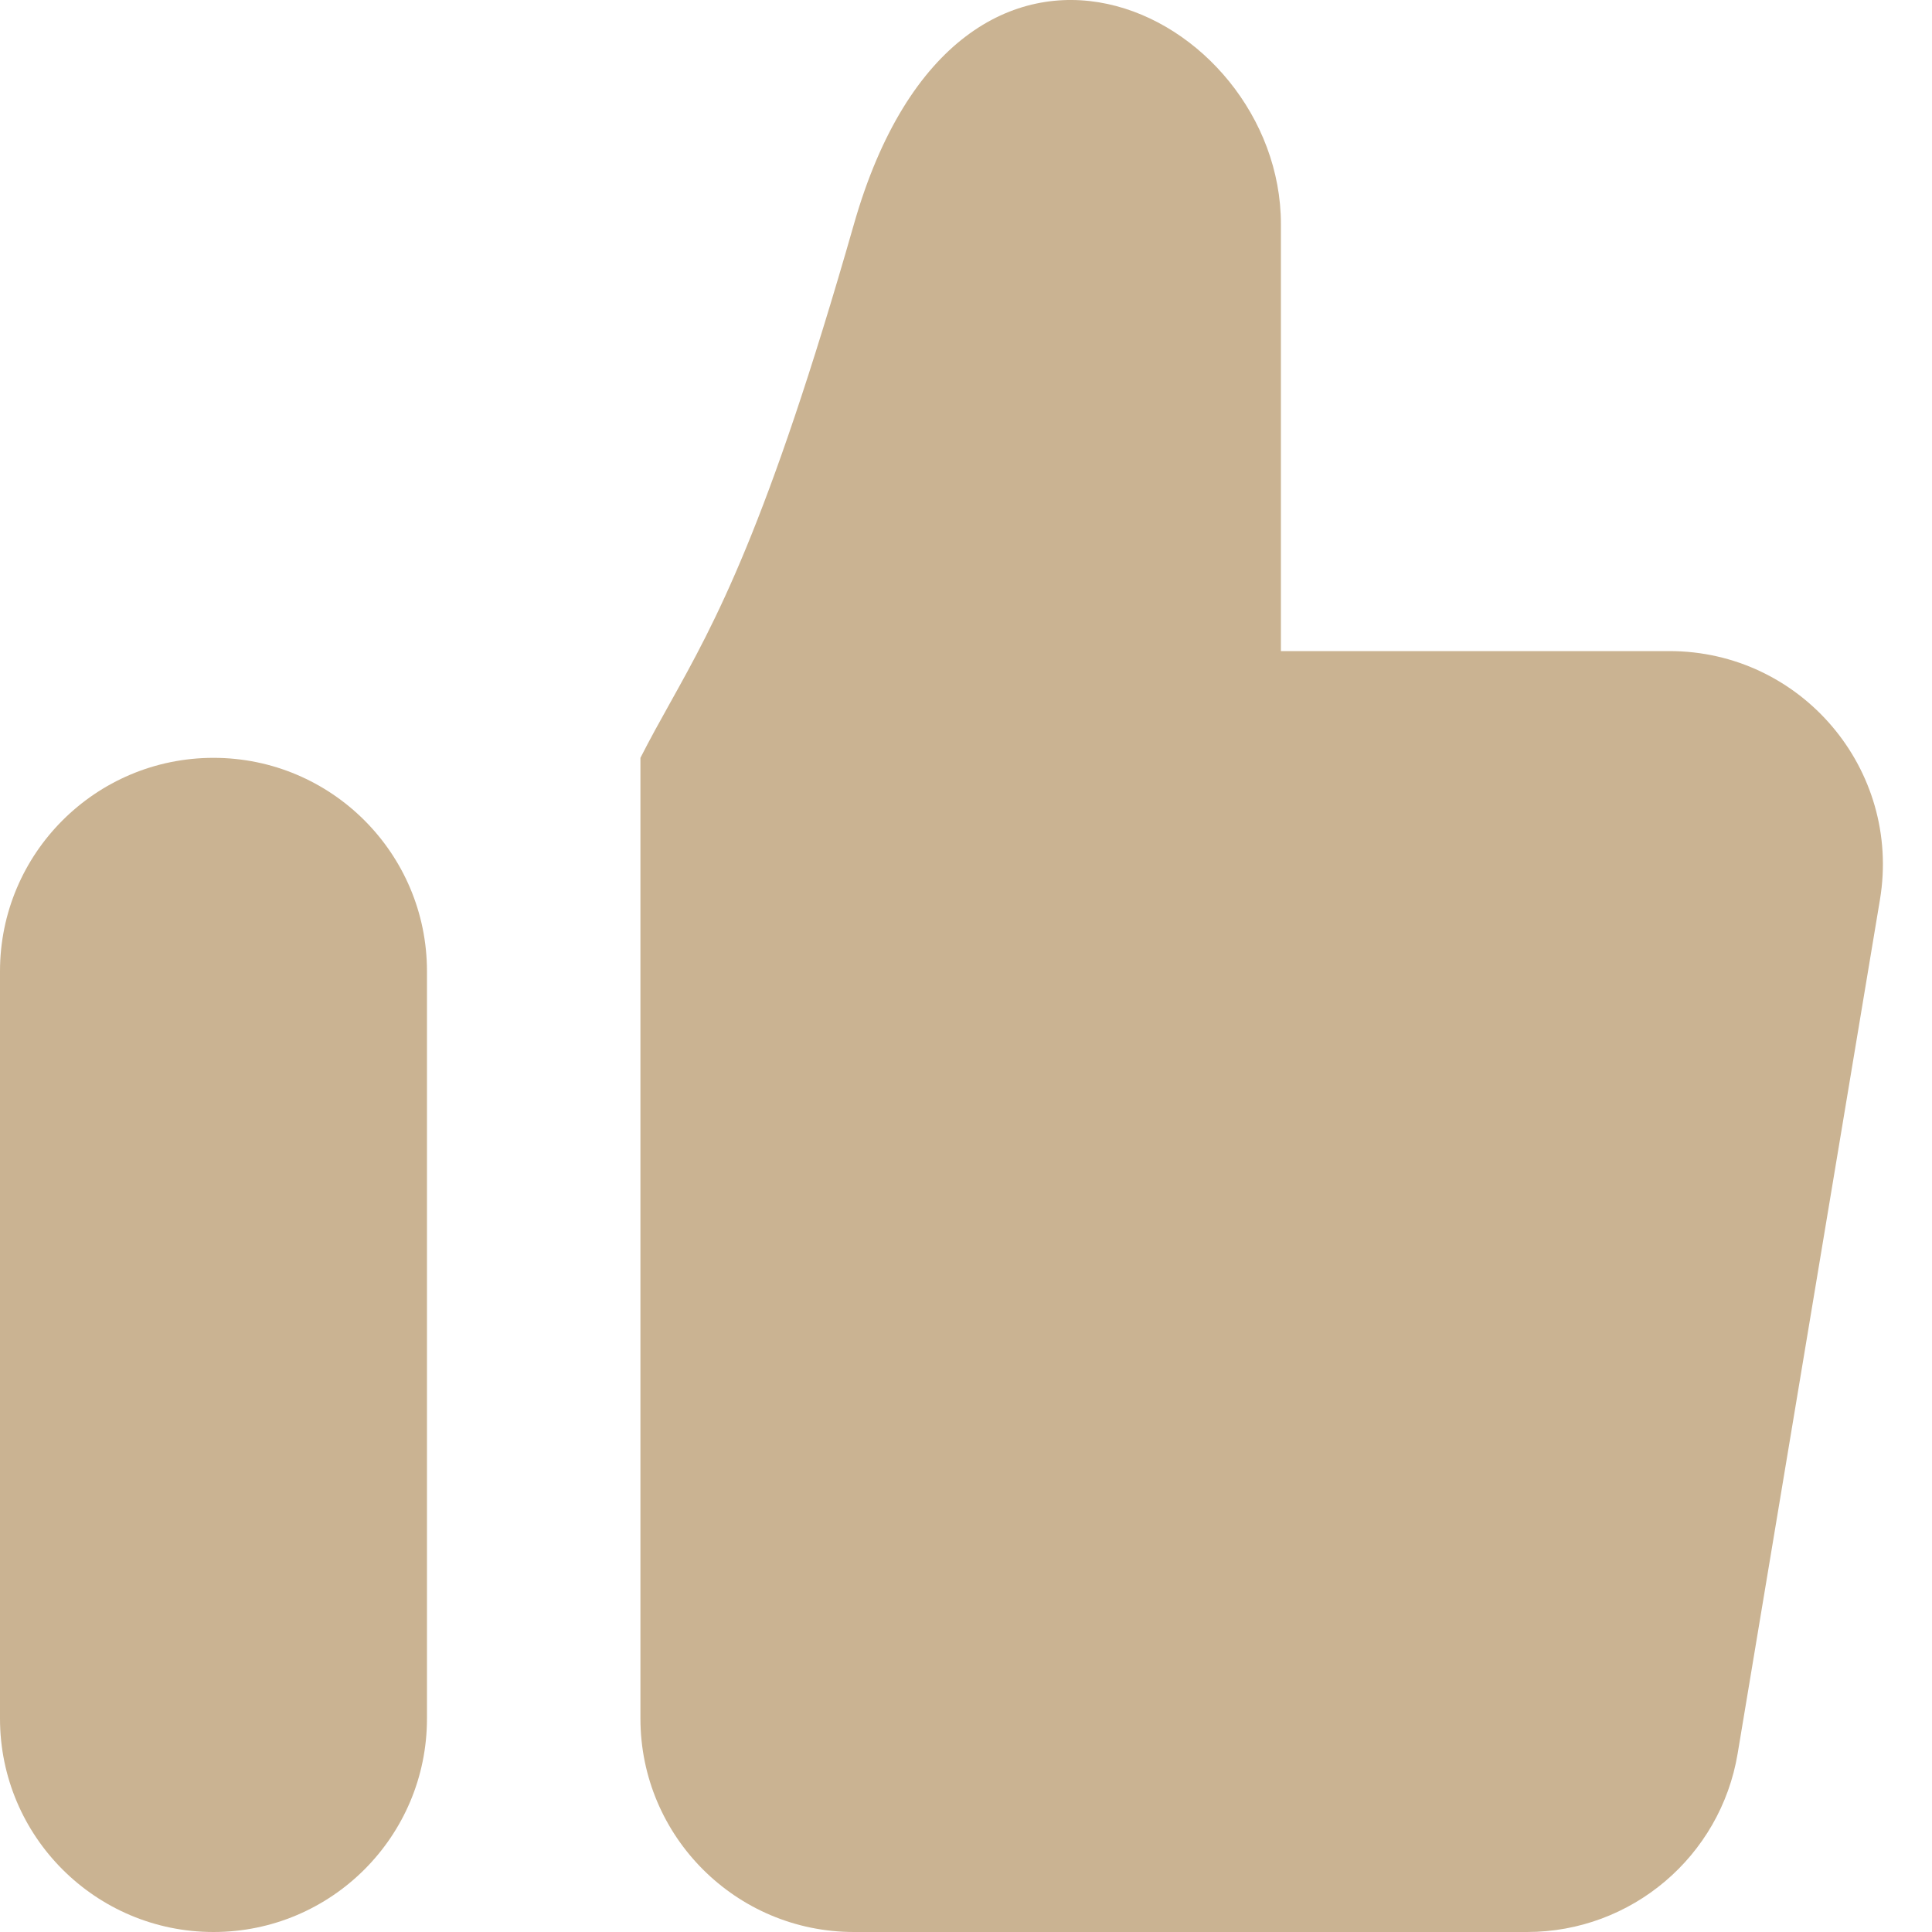<svg width="35" height="35" viewBox="0 0 35 35" fill="none" xmlns="http://www.w3.org/2000/svg"><path d="M34.057 16.298L31.479 31.768C31.168 33.633 29.554 35 27.664 35H15.47C13.334 35 11.602 33.269 11.602 31.133V13.729C11.779 13.381 11.956 13.063 12.139 12.735C12.956 11.268 13.89 9.59 15.47 4.06C17.404 -2.708 23.205 0.192 23.205 4.06V11.795H30.242C32.632 11.795 34.45 13.941 34.057 16.298Z" fill="#CAB392"/><path d="M0 31.133V17.596C0 15.46 1.732 13.729 3.868 13.729C6.003 13.729 7.735 15.46 7.735 17.596V31.133C7.735 33.269 6.003 35 3.868 35C1.732 35 0 33.269 0 31.133Z" fill="#CAB392"/></svg>